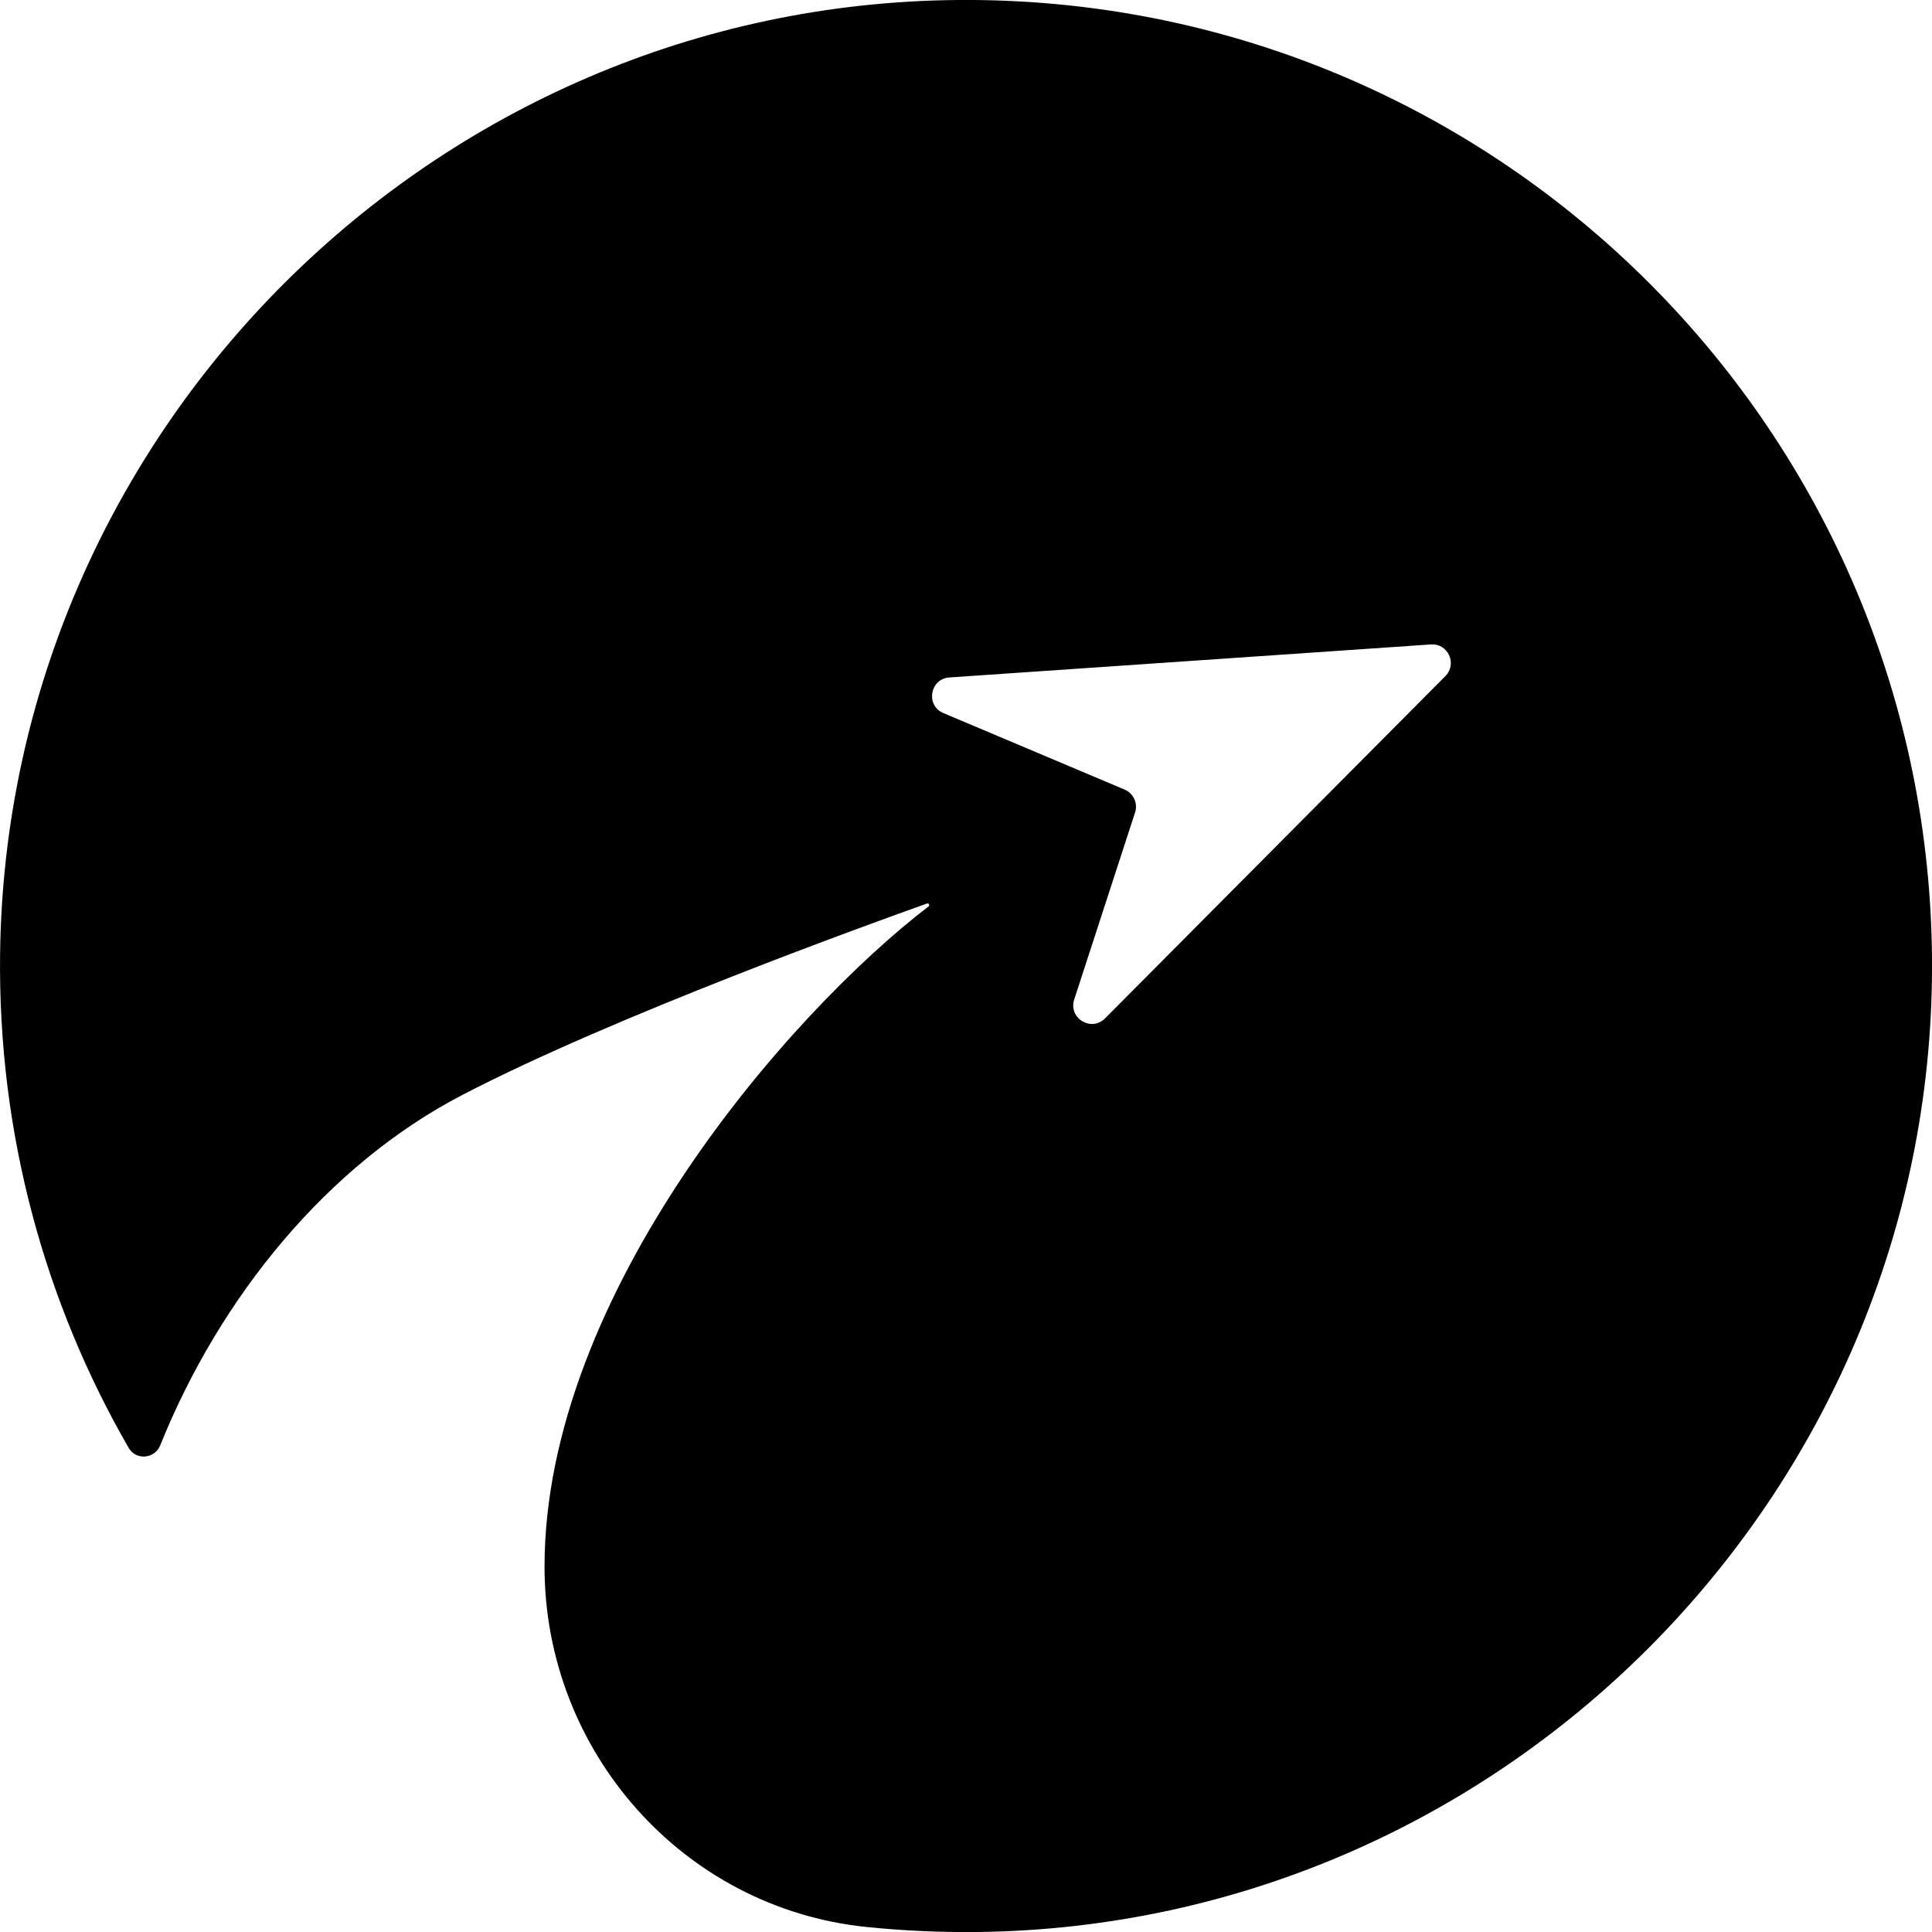 <?xml version="1.0" encoding="UTF-8"?>
<svg data-bbox="0.005 -0.008 407.843 407.861" viewBox="0 0 407.84 407.84" xmlns="http://www.w3.org/2000/svg" data-type="shape">
    <g>
        <path d="M202.09 0C91.67.98 1.36 90.97.02 201.39c-.46 37.99 9.48 73.63 27.14 104.25 1.55 2.69 5.5 2.35 6.66-.53 12.6-31.29 35.28-59.15 63.76-73.96 32.05-16.67 86.65-36.34 98.11-40.42.38-.13.64.37.33.61-29.48 22.56-81.07 81.76-81.07 139.37 0 38.94 29.19 72.09 67.94 76.07 7.71.79 15.54 1.15 23.48 1.06 112.27-1.31 202.94-94.38 201.46-206.65C406.35 89.21 314.64-.98 202.09 0m103.03 142.72-71.85 72.26c-2.91 2.93-7.79-.05-6.51-3.98l12.85-39.49c.63-1.94-.33-4.03-2.2-4.83l-38.26-16.15c-3.8-1.61-2.86-7.24 1.26-7.52l101.66-6.97c3.61-.25 5.6 4.11 3.05 6.68"/>
    </g>
</svg>
